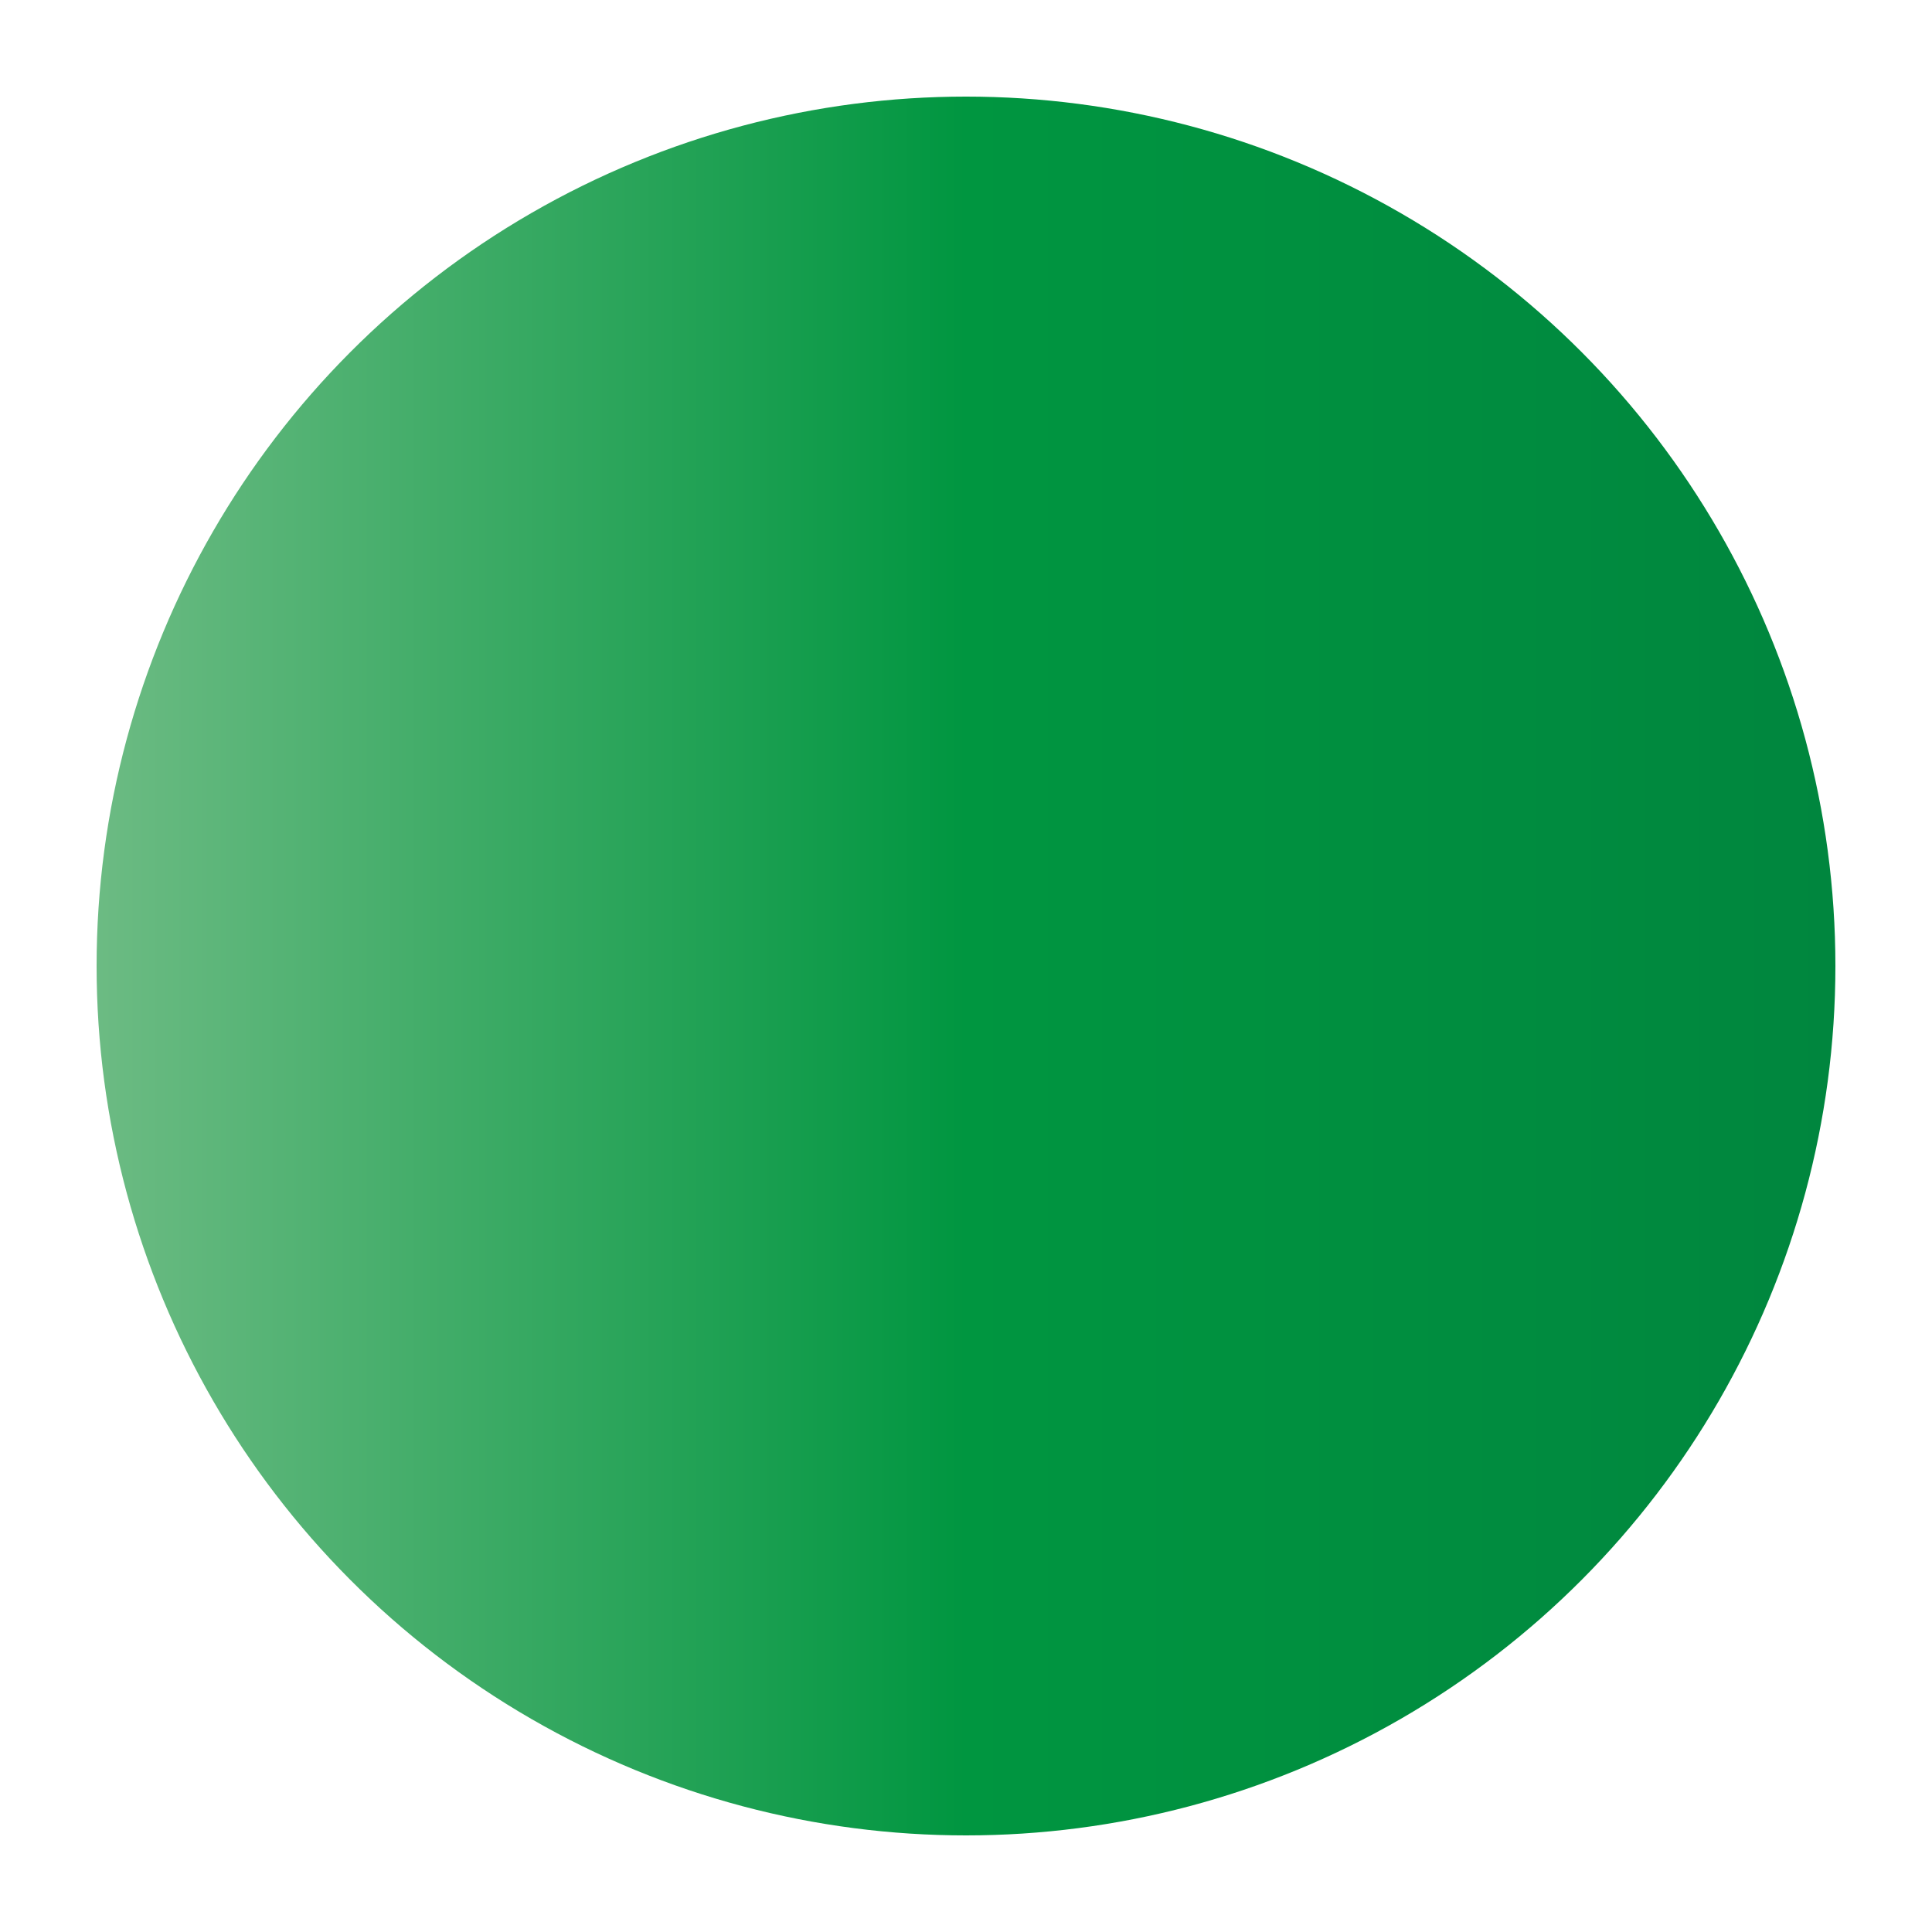 <?xml version="1.0" encoding="UTF-8"?><svg id="a" xmlns="http://www.w3.org/2000/svg" width="1000" height="1000" xmlns:xlink="http://www.w3.org/1999/xlink" viewBox="0 0 1000 1000"><defs><style>.e{fill:url(#b);}</style><linearGradient id="b" x1="50" y1="500" x2="950" y2="500" gradientUnits="userSpaceOnUse"><stop offset="0" stop-color="#6cbb83"/><stop offset=".5" stop-color="#009640"/><stop offset="1" stop-color="#00863e"/></linearGradient></defs><circle class="e" cx="500" cy="500" r="450"/></svg>